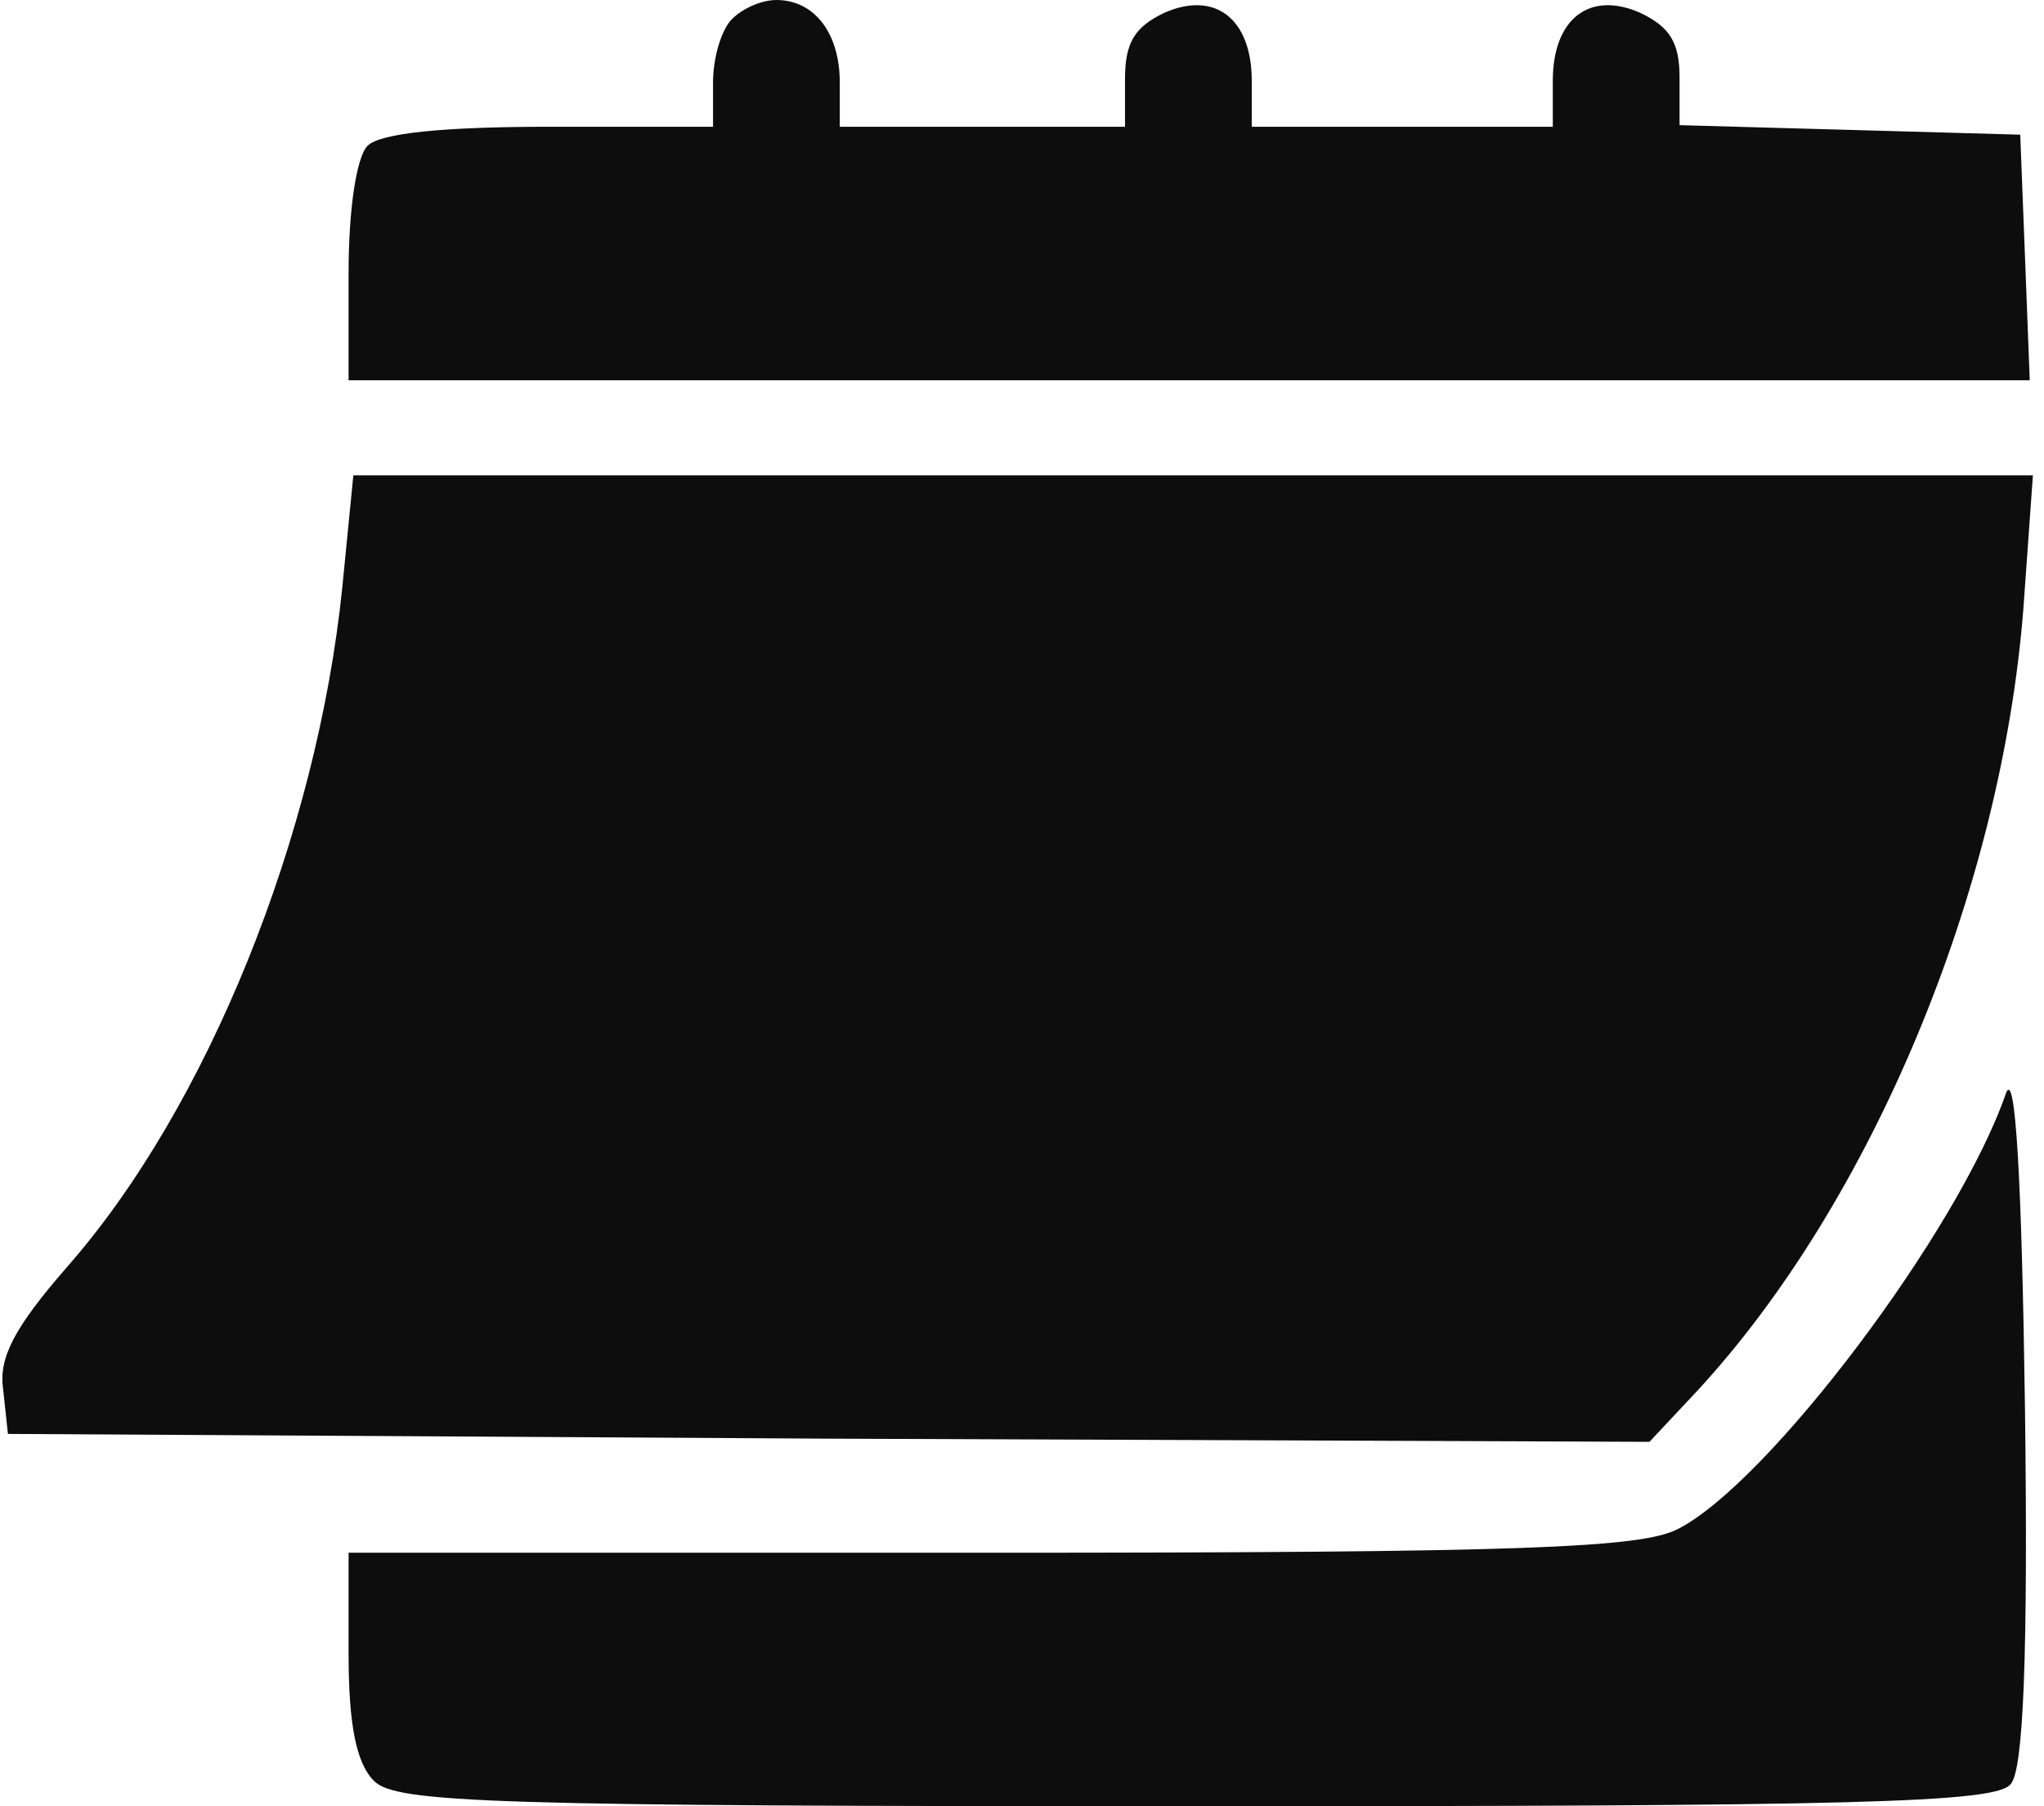 <?xml version="1.0" encoding="UTF-8"?> <svg xmlns="http://www.w3.org/2000/svg" viewBox="0 0 129.00 114.00" data-guides="{&quot;vertical&quot;:[],&quot;horizontal&quot;:[]}"><path fill="#0d0d0d" stroke="none" fill-opacity="1" stroke-width="1" stroke-opacity="1" id="tSvg106c1beaac9" title="Path 30" d="M46.2 1.2C45.5 1.9 45 3.7 45 5.2C45 6.133 45 7.067 45 8C41.567 8 38.133 8 34.7 8C28 8 24 8.4 23.2 9.2C22.5 9.9 22 13.2 22 17.2C22 19.467 22 21.733 22 24C39.667 24 57.333 24 75 24C92.7 24 110.4 24 128.1 24C128 21.4 127.9 18.8 127.8 16.2C127.7 13.633 127.6 11.067 127.5 8.5C123.933 8.4 120.367 8.3 116.8 8.2C113.2 8.1 109.6 8 106 7.9C106 6.9 106 5.9 106 4.9C106 2.7 105.4 1.7 103.5 0.8C100.3 -0.6 98 1.2 98 5.1C98 6.067 98 7.033 98 8C94.833 8 91.667 8 88.5 8C85.333 8 82.167 8 79 8C79 7.033 79 6.067 79 5.1C79 1.2 76.7 -0.6 73.5 0.8C71.6 1.7 71 2.7 71 5C71 6 71 7 71 8C68 8 65 8 62 8C59 8 56 8 53 8C53 7.067 53 6.133 53 5.2C53 2.1 51.4 0 49 0C48.1 0 46.9 0.5 46.2 1.2Z"></path><path fill="#0d0d0d" stroke="none" fill-opacity="1" stroke-width="1" stroke-opacity="1" id="tSvg15945231254" title="Path 31" d="M21.6 37.1C20 52.7 13.1 69.9 4.2 80C0.9 83.8 -0.1 85.7 0.2 87.7C0.3 88.633 0.4 89.567 0.5 90.5C17.767 90.6 35.033 90.7 52.3 90.8C69.567 90.867 86.833 90.933 104.1 91C105.1 89.933 106.1 88.867 107.1 87.8C118.1 75.9 126.3 56.3 127.7 38.4C127.9 35.6 128.1 32.8 128.3 30C110.633 30 92.967 30 75.3 30C57.633 30 39.967 30 22.3 30C22.067 32.367 21.833 34.733 21.6 37.1Z"></path><path fill="#0d0d0d" stroke="none" fill-opacity="1" stroke-width="1" stroke-opacity="1" id="tSvgde2912de4c" title="Path 32" d="M126.6 69C123.6 77.7 111.6 93.6 105.9 96.5C103.6 97.7 96.1 98 62.5 98C49 98 35.5 98 22 98C22 100.133 22 102.267 22 104.4C22 108.9 22.5 111.3 23.6 112.4C25 113.8 31 114 75.4 114C116.9 114 126 113.8 126.9 112.6C127.7 111.7 128 104.5 127.8 88.9C127.6 74.5 127.2 67.4 126.6 69Z"></path><defs></defs></svg> 